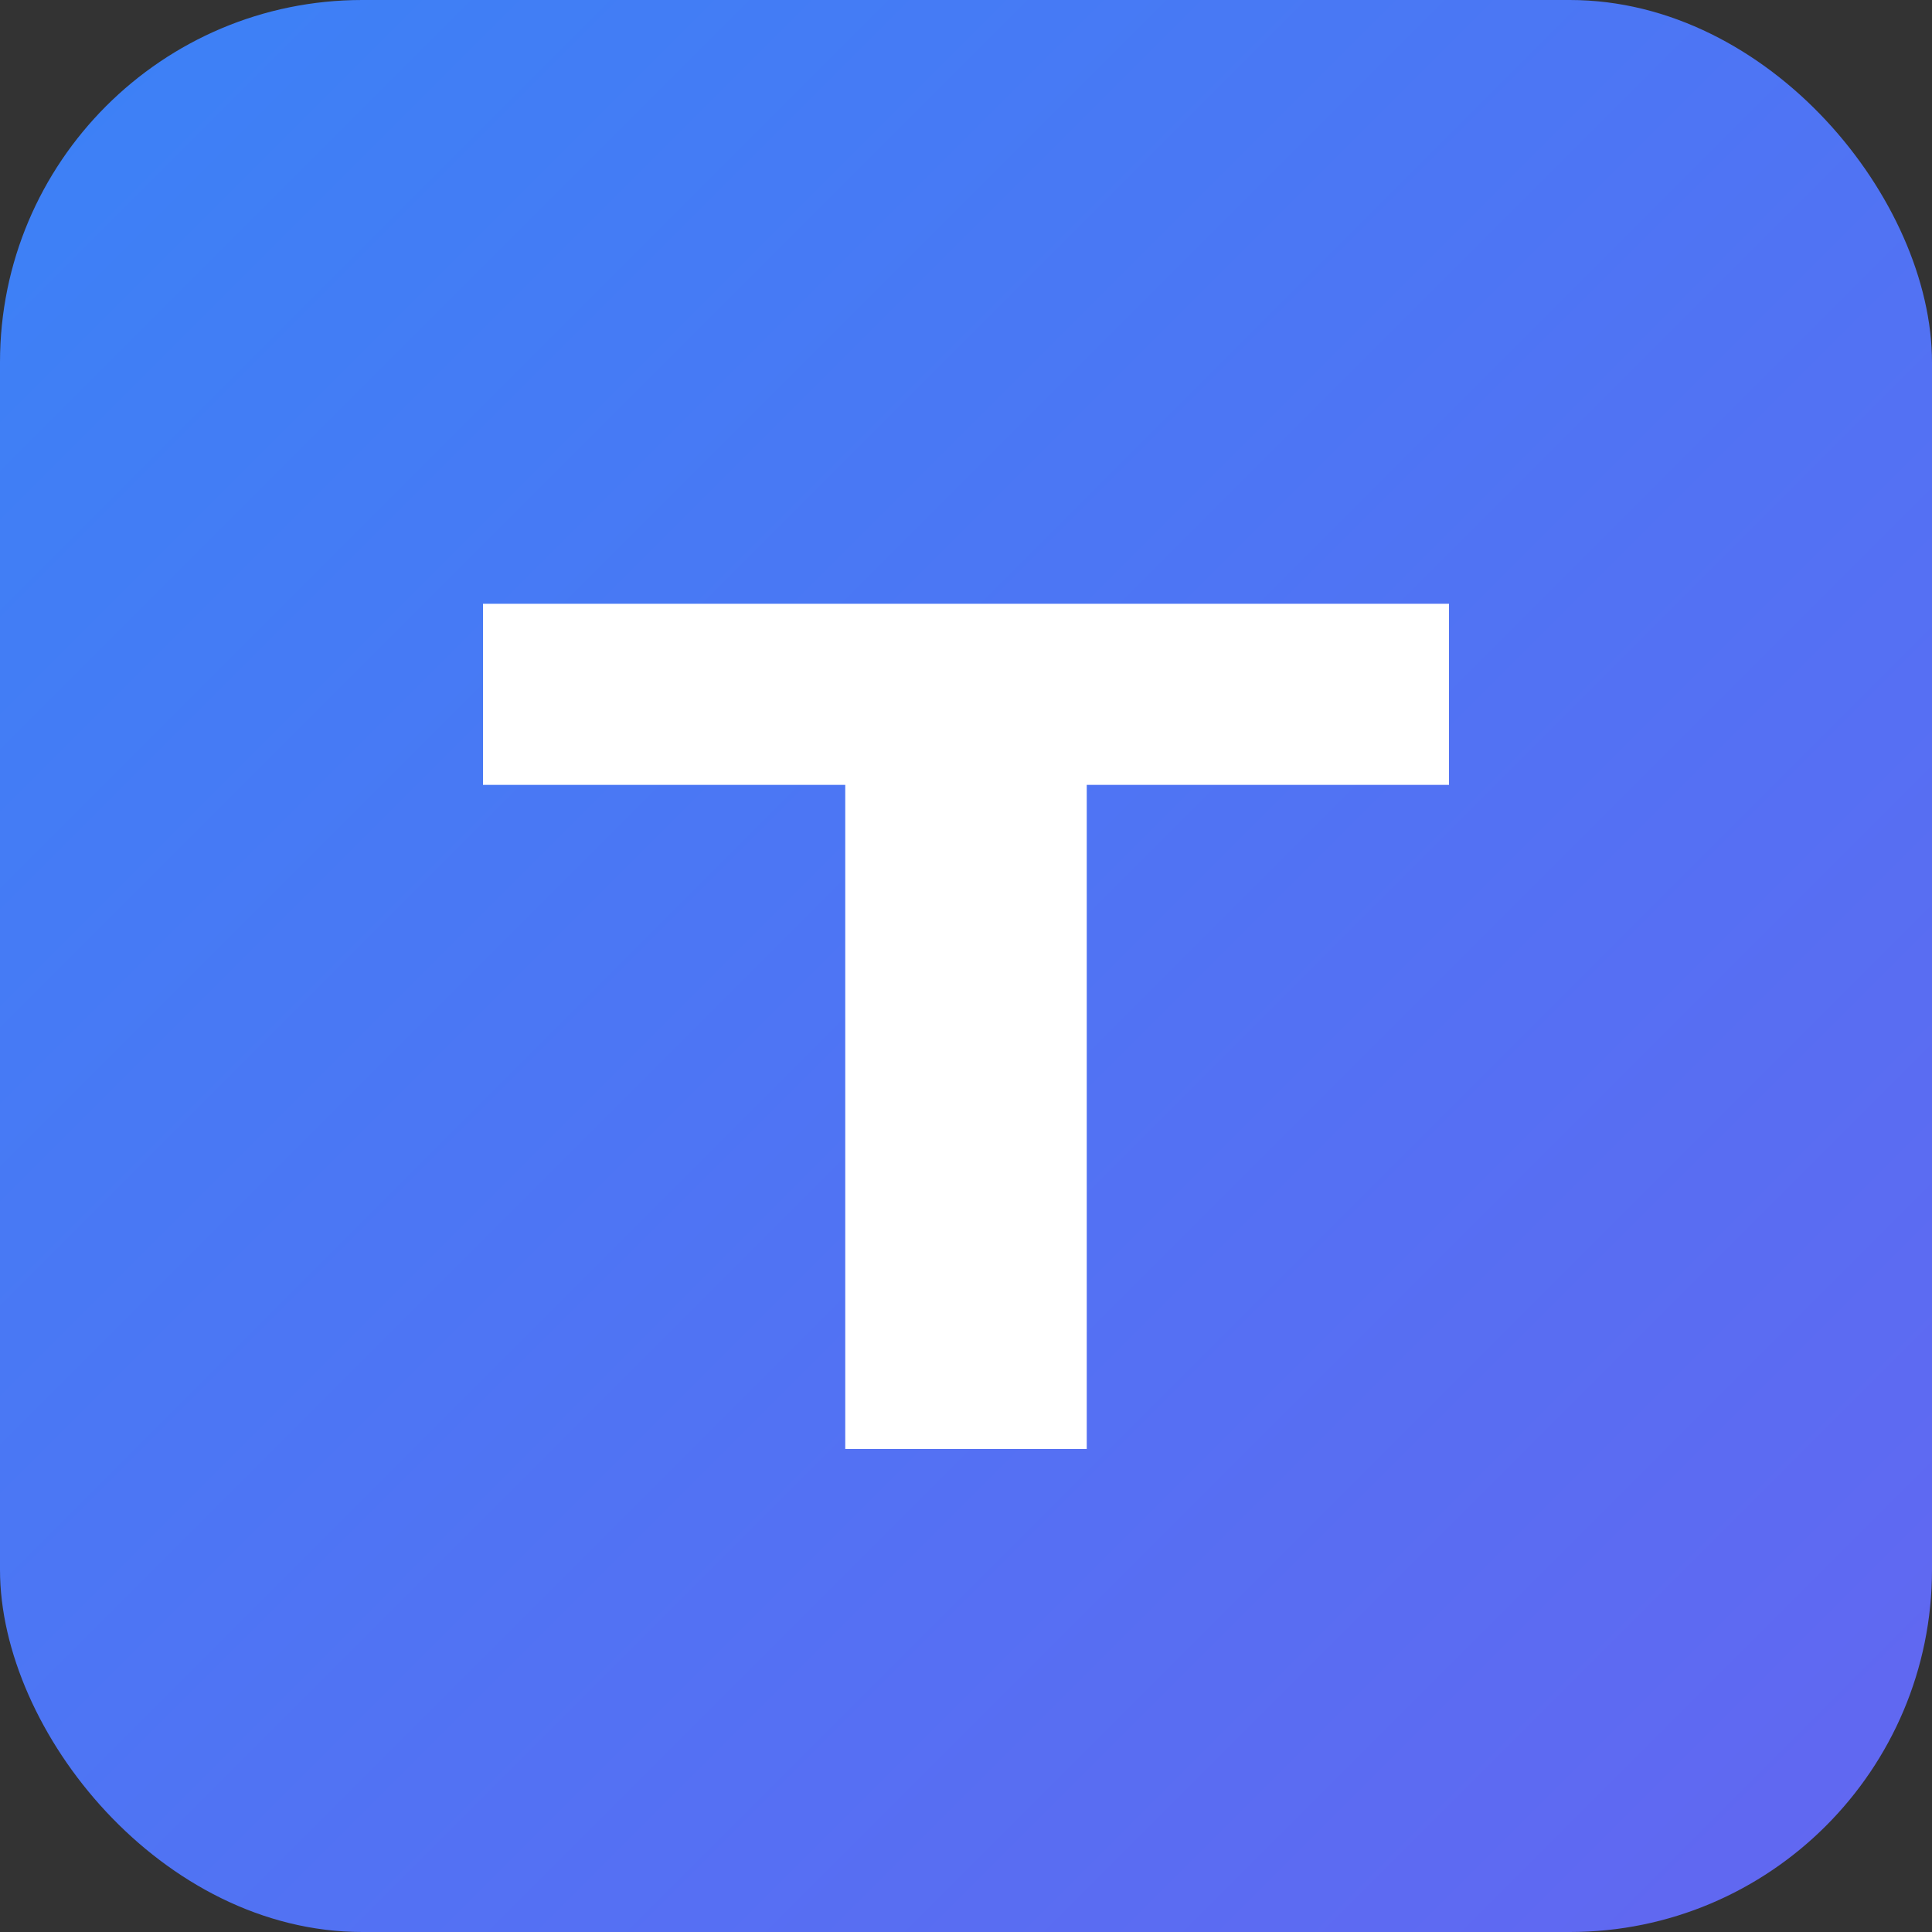 <svg xmlns="http://www.w3.org/2000/svg" viewBox="0 0 32 32">
  <rect x="0" y="0" width="32" height="32" fill="#333333" stroke="none"/>
  <defs>
    <linearGradient id="bg" x1="0%" y1="0%" x2="100%" y2="100%">
      <stop offset="0%" style="stop-color:#3b82f6"/>
      <stop offset="100%" style="stop-color:#6366f1"/>
    </linearGradient>
  </defs>
  <rect width="32" height="32" rx="6" fill="url(#bg)"/>
  <path d="M 8 10 L 24 10 L 24 13 L 18 13 L 18 24 L 14 24 L 14 13 L 8 13 Z" fill="white"/>
</svg>

